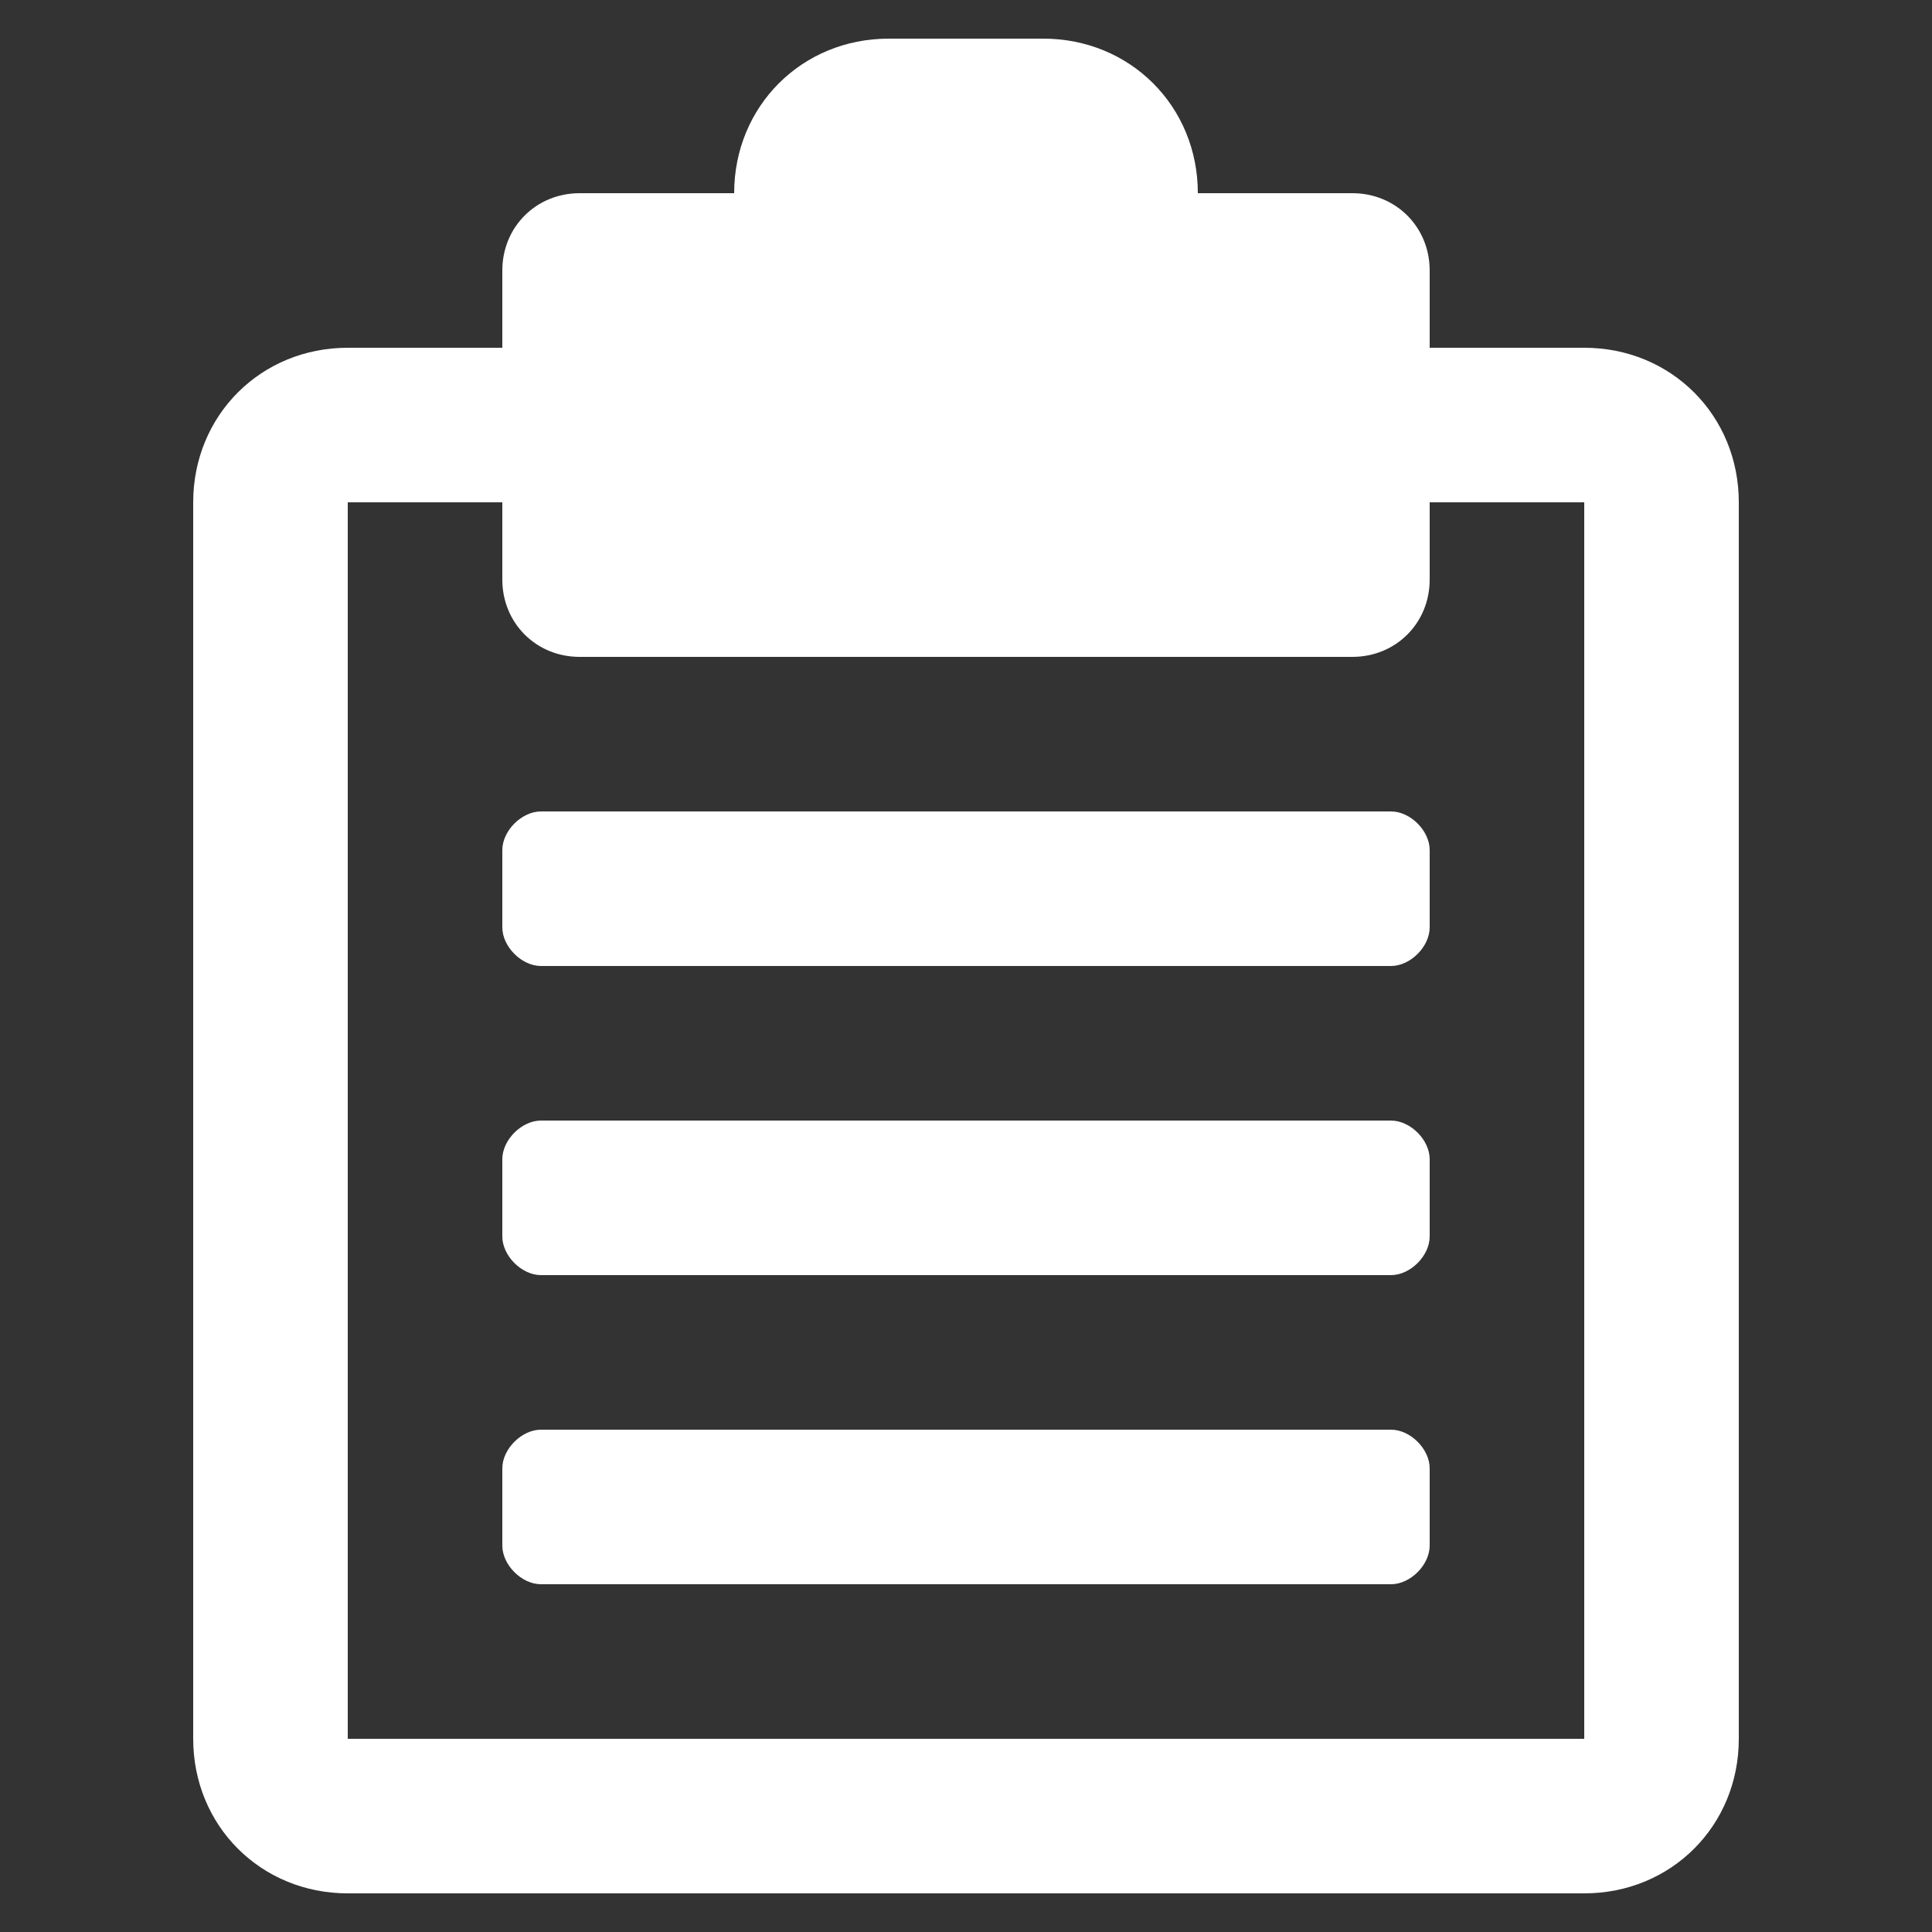 <?xml version="1.0" encoding="UTF-8"?>
<svg id="Calque_1" data-name="Calque 1" xmlns="http://www.w3.org/2000/svg" version="1.1" viewBox="0 0 40 40">
  <rect x="0" y="0" width="40" height="40" fill="#333333" stroke="none"/>
  <defs>
    <style>
      .cls-1 {
        fill: #fff;
        stroke-width: 0px;
      }
    </style>
  </defs>
  <path id="Tracé_14" data-name="Tracé 14" class="cls-1" d="M29.6,24v1.6c0,.4-.4.8-.8.8H11.2c-.4,0-.8-.4-.8-.8v-1.6c0-.4.4-.8.8-.8h17.6c.4,0,.8.4.8.8M28.8,29.6H11.2c-.4,0-.8.4-.8.8v1.6c0,.4.4.8.8.8h17.6c.4,0,.8-.4.8-.8v-1.6c0-.4-.4-.8-.8-.8M28.8,16.8H11.2c-.4,0-.8.4-.8.8v1.6c0,.4.4.8.8.8h17.6c.4,0,.8-.4.8-.8v-1.6c0-.4-.4-.8-.8-.8M36,10.4v25.6c0,1.8-1.4,3.2-3.2,3.2H7.2c-1.8,0-3.2-1.4-3.2-3.2V10.4c0-1.8,1.4-3.2,3.2-3.2h3.2v-1.6c0-.9.7-1.6,1.6-1.6h3.2c0-1.8,1.4-3.2,3.2-3.2h3.2c1.8,0,3.2,1.4,3.2,3.2h3.2c.9,0,1.6.7,1.6,1.6h0v1.6h3.2c1.8,0,3.2,1.4,3.2,3.2M32.8,36V10.4h-3.2v1.6c0,.9-.7,1.6-1.6,1.6h-16c-.9,0-1.6-.7-1.6-1.6h0v-1.6h-3.2v25.6h25.6Z"/>
</svg>